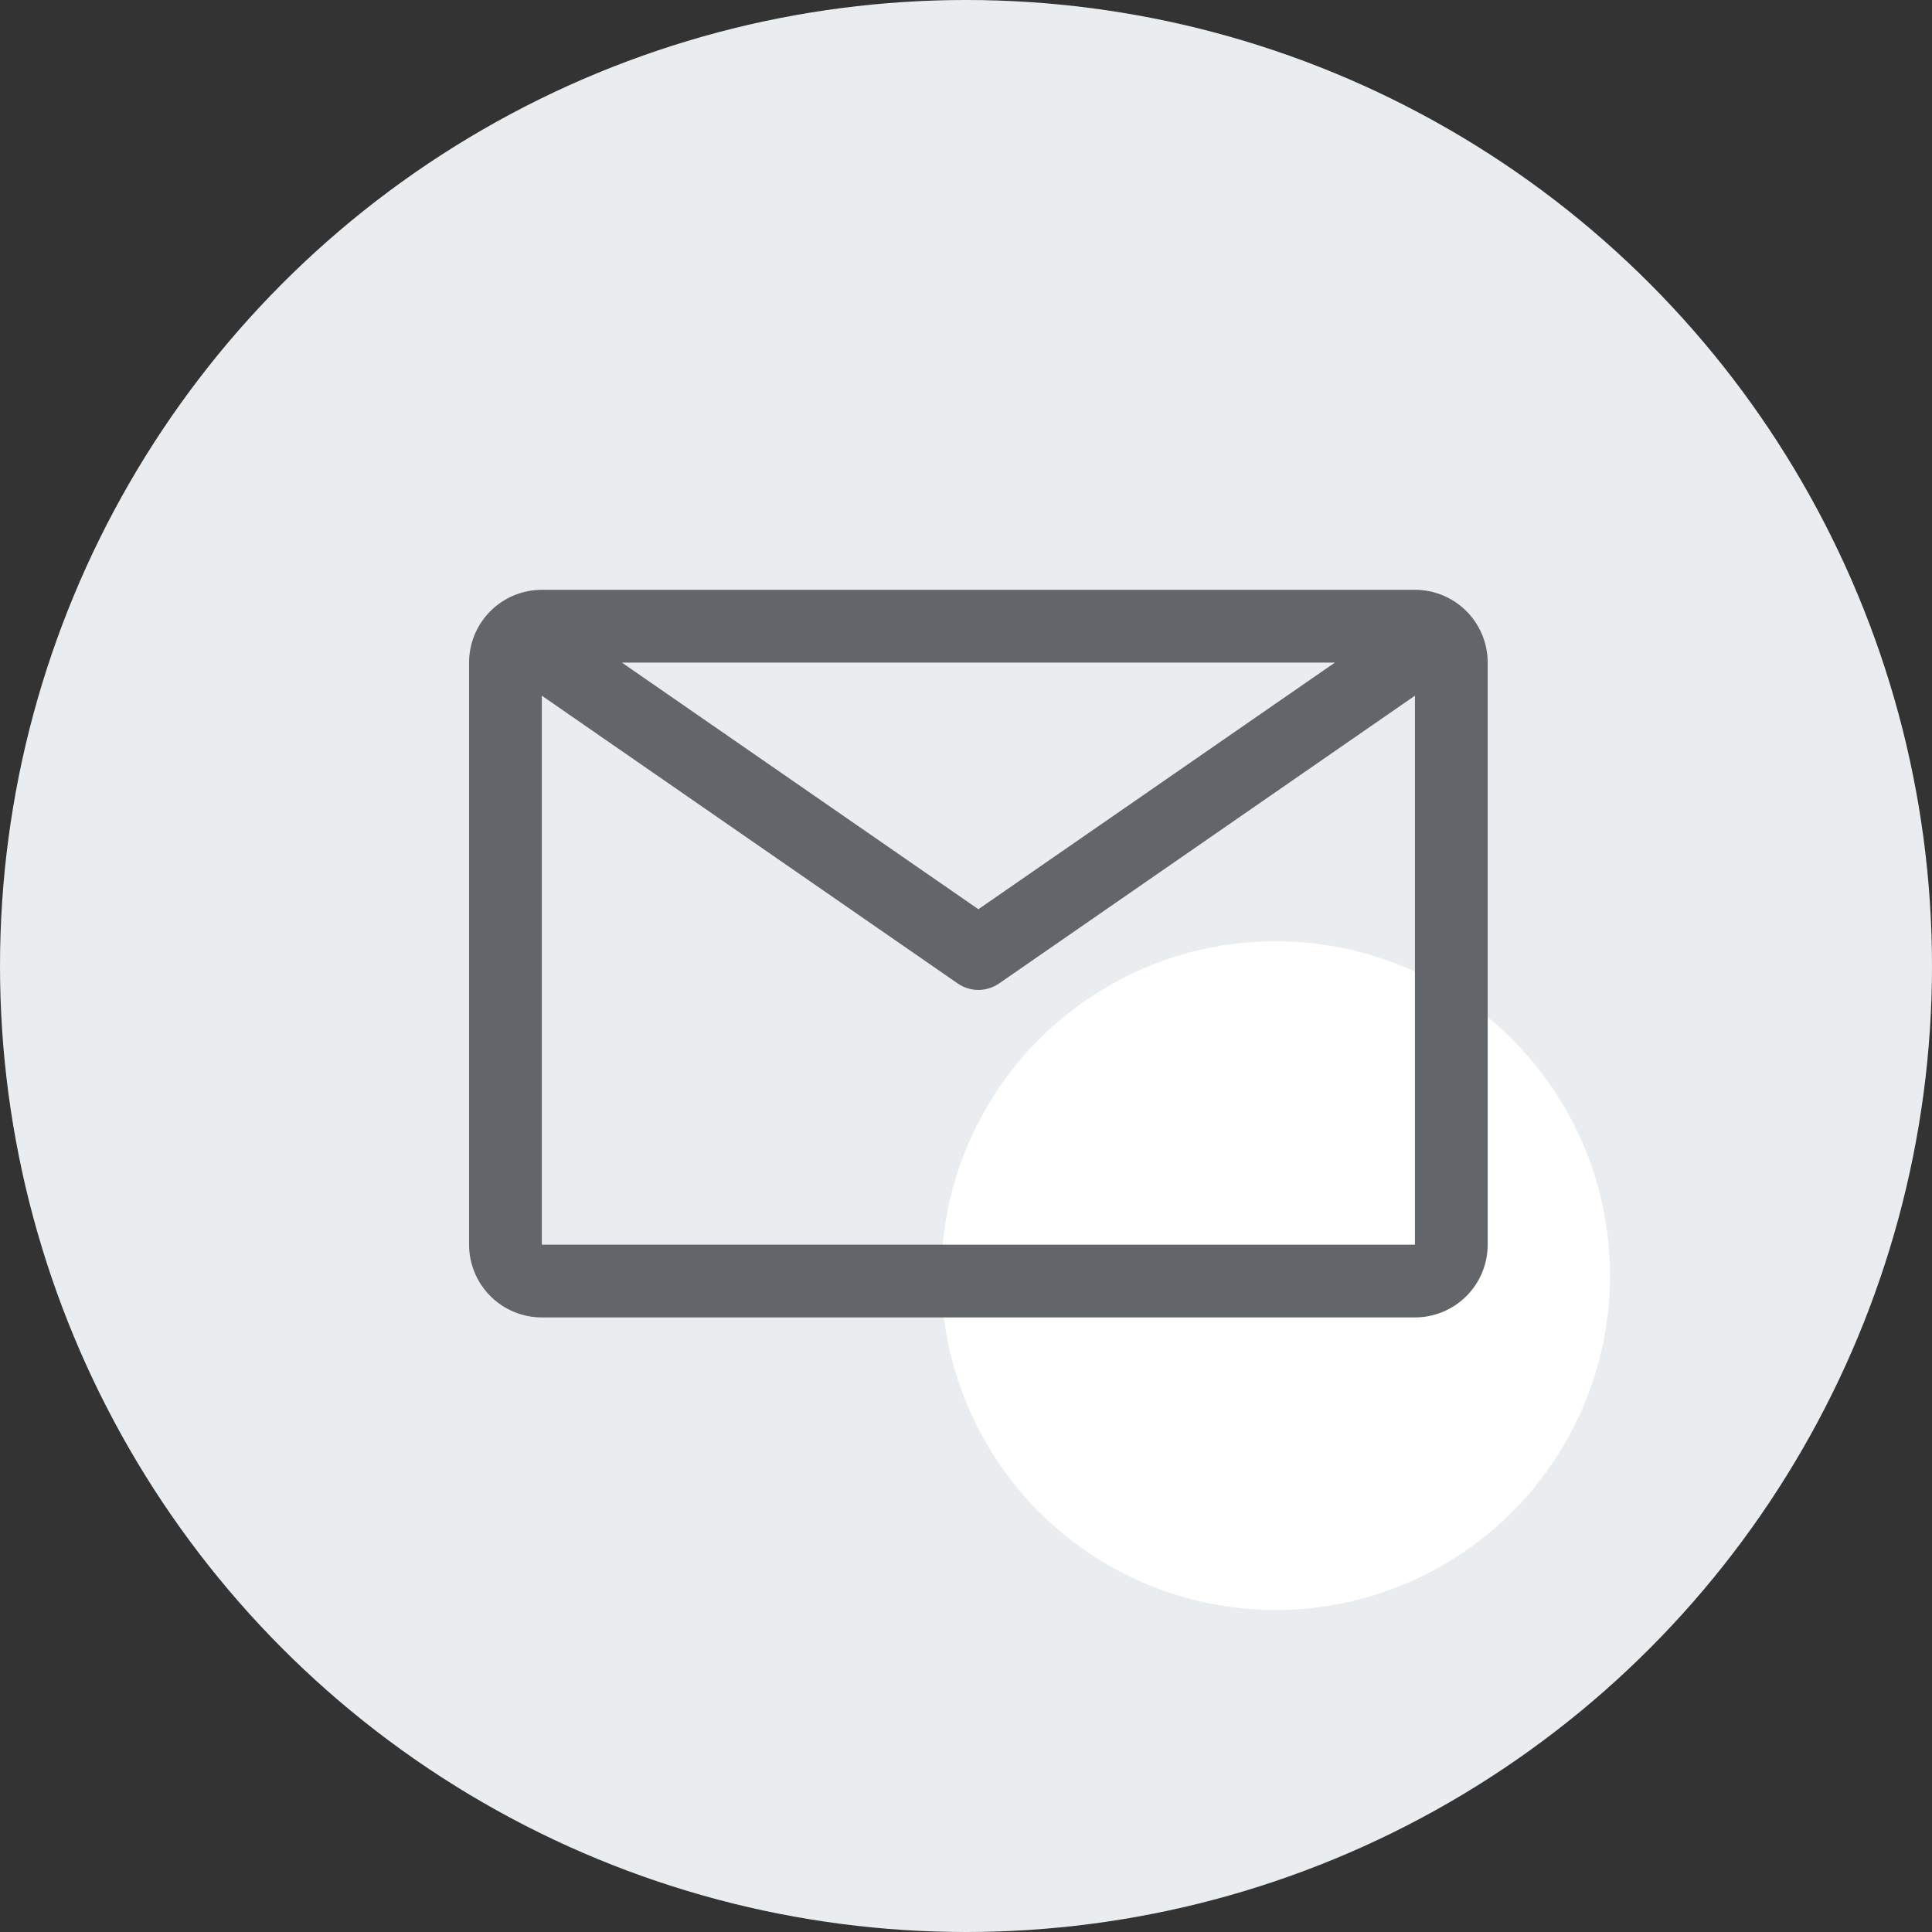 <?xml version="1.0" encoding="UTF-8"?> <svg xmlns="http://www.w3.org/2000/svg" width="78" height="78" viewBox="0 0 78 78" fill="none"><rect x="0" y="0" width="78" height="78" fill="#333333" stroke="none"/> <circle cx="39" cy="39" r="39" fill="#EAEDEF"></circle> <circle cx="51.5" cy="51.5" r="13.5" fill="white"></circle> <path d="M57.125 23.812H21.875C21.096 23.812 20.349 24.122 19.798 24.673C19.247 25.224 18.938 25.971 18.938 26.75V50.25C18.938 51.029 19.247 51.776 19.798 52.327C20.349 52.878 21.096 53.188 21.875 53.188H57.125C57.904 53.188 58.651 52.878 59.202 52.327C59.753 51.776 60.062 51.029 60.062 50.25V26.75C60.062 25.971 59.753 25.224 59.202 24.673C58.651 24.122 57.904 23.812 57.125 23.812ZM53.894 26.75L39.5 36.708L25.106 26.75H53.894ZM21.875 50.25V28.087L38.663 39.704C38.909 39.875 39.201 39.966 39.5 39.966C39.799 39.966 40.091 39.875 40.337 39.704L57.125 28.087V50.25H21.875Z" fill="#626569"></path> </svg> 